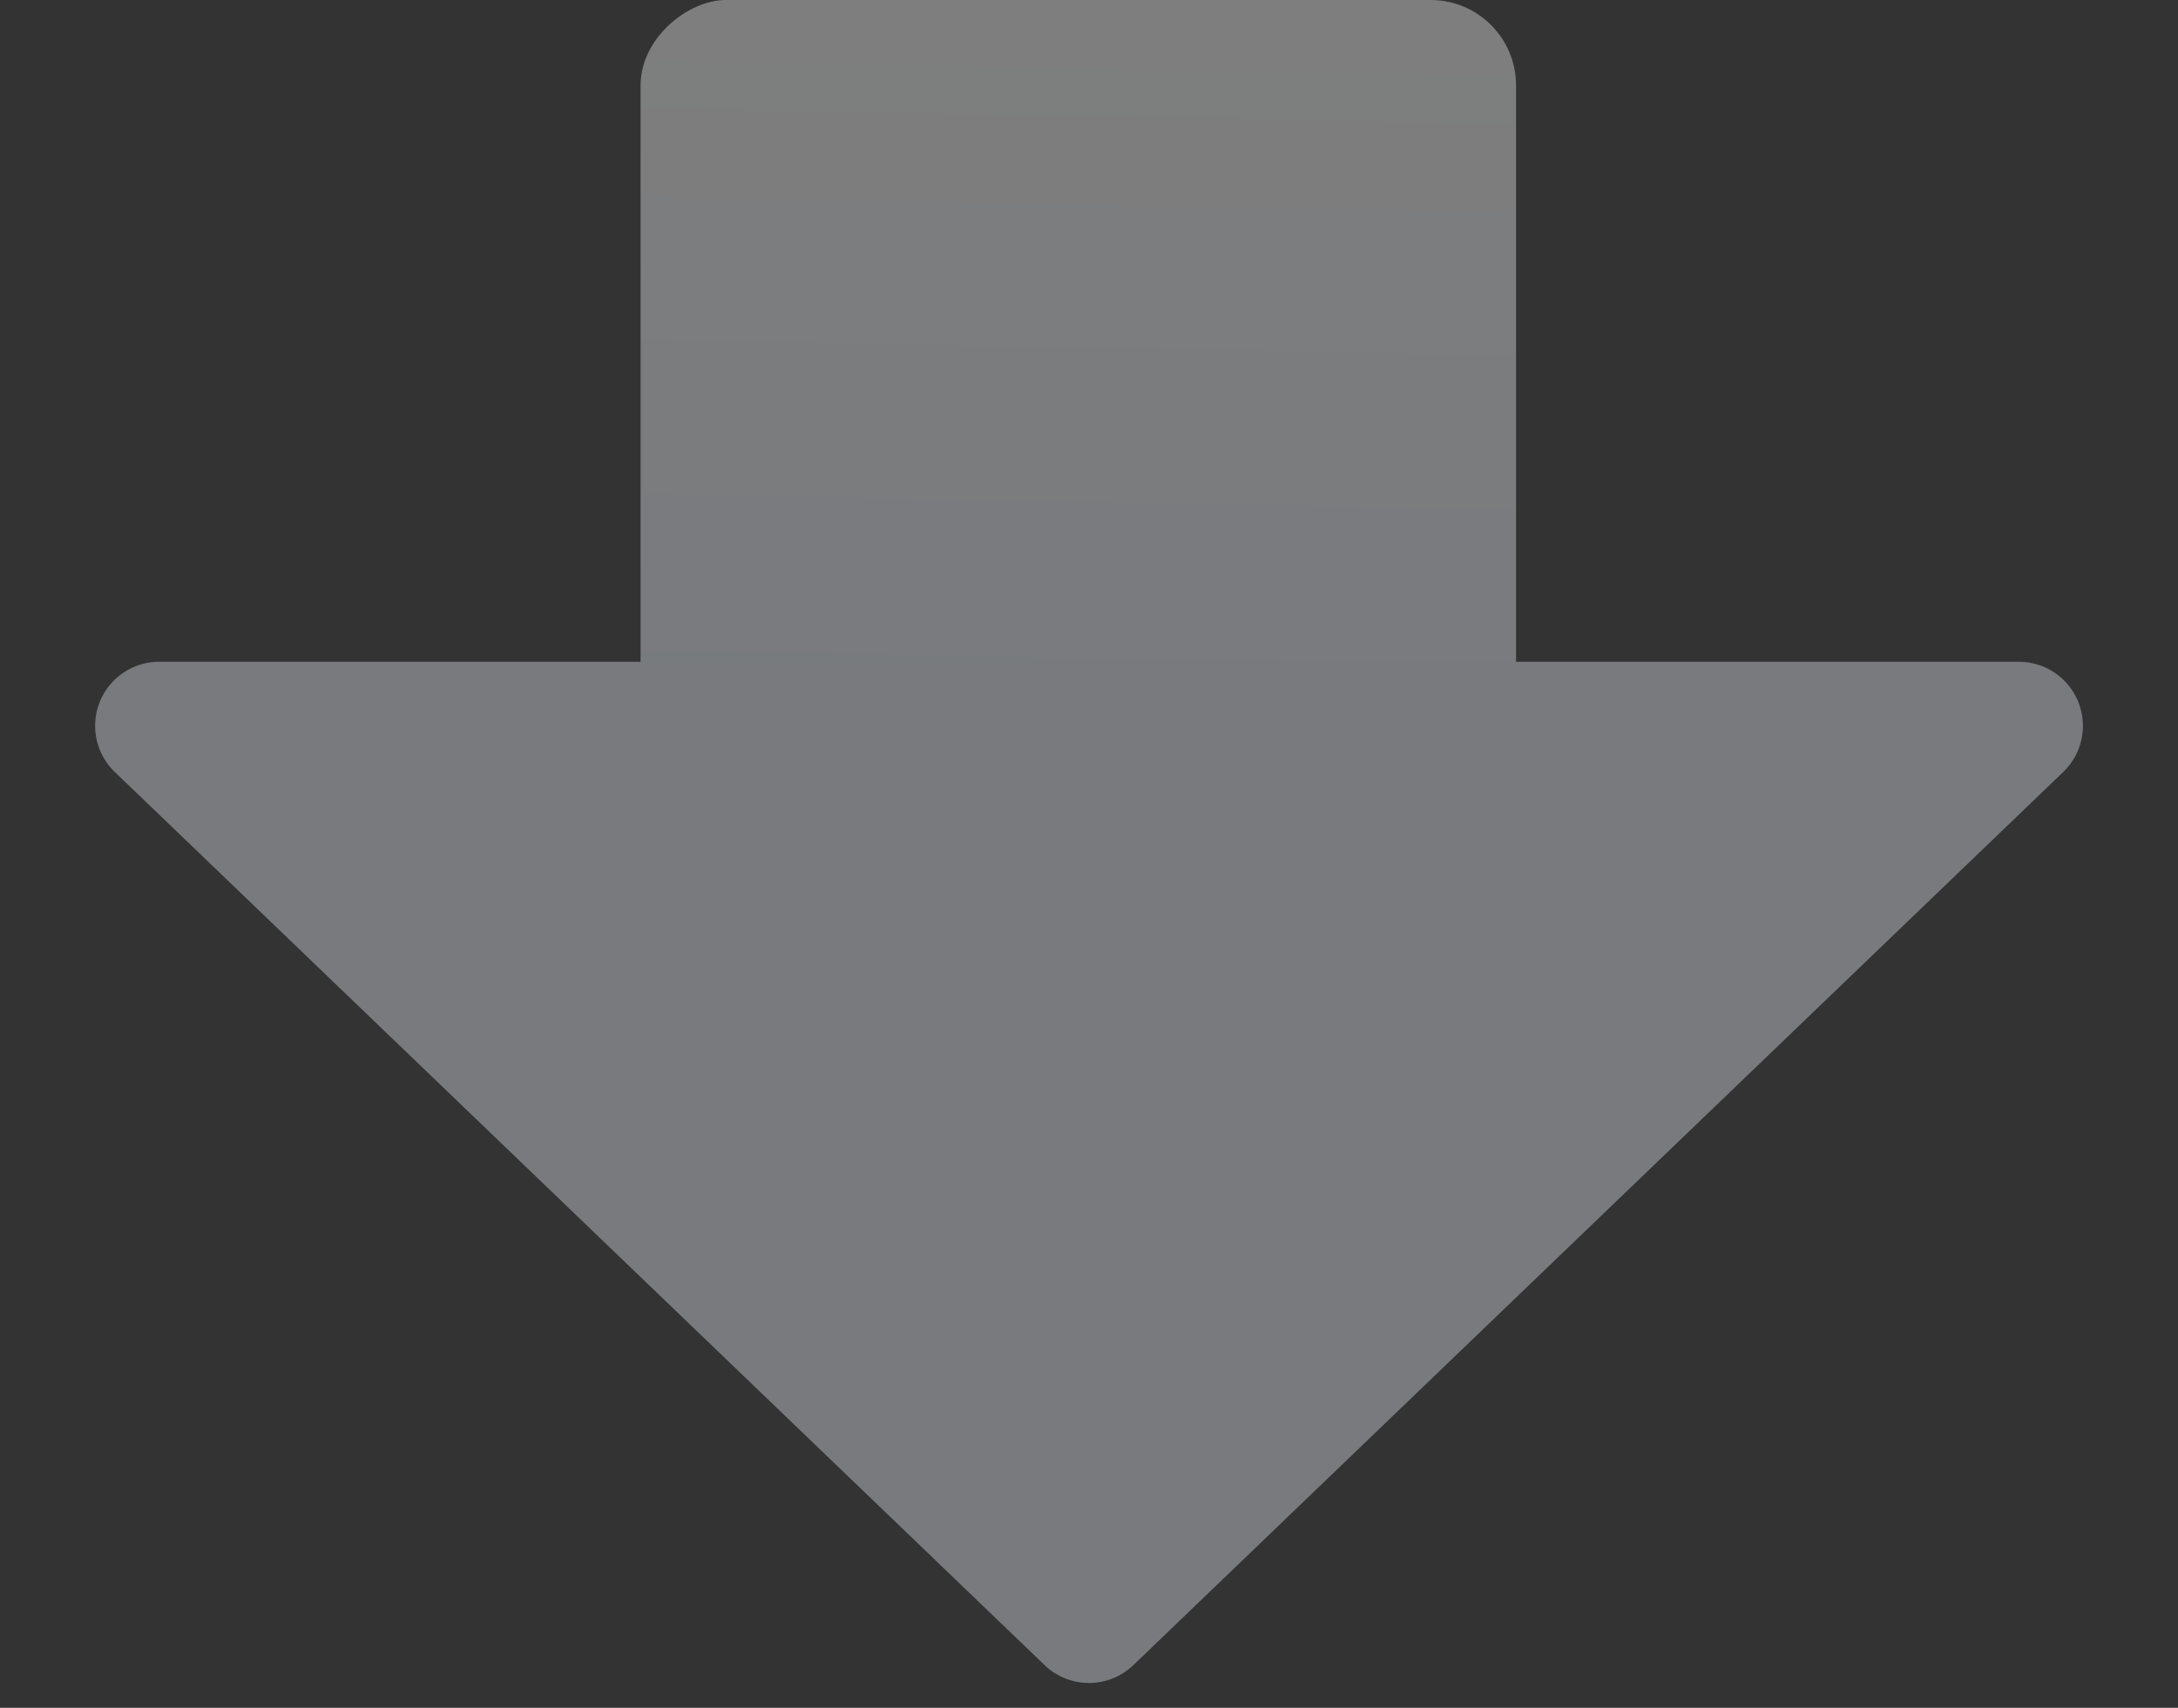 <svg xmlns="http://www.w3.org/2000/svg" width="102" height="80"><rect width="100%" height="100%" fill="#333333" stroke="none"/><defs><linearGradient id="b" x1=".972" x2="0" y1=".643" y2=".624" gradientUnits="objectBoundingBox"><stop offset="0" stop-color="#eef5ff"/><stop offset="1" stop-color="#fff"/></linearGradient><clipPath id="a"><path d="M0 0h102v80H0z"/></clipPath></defs><g clip-path="url(#a)"><g data-name="グループ 476" opacity=".37" transform="rotate(90 2063.5 957.5)"><rect width="37" height="41" fill="url(#b)" data-name="長方形 1953" rx="4" transform="translate(1106 2950)"/><path fill="#eef5ff" d="M1184 2967.922a3 3 0 0 1 0 4.157l-41.84 43.547a3 3 0 0 1-5.16-2.079v-87.094a3 3 0 0 1 5.163-2.078Z" data-name="多角形 3"/></g></g></svg>